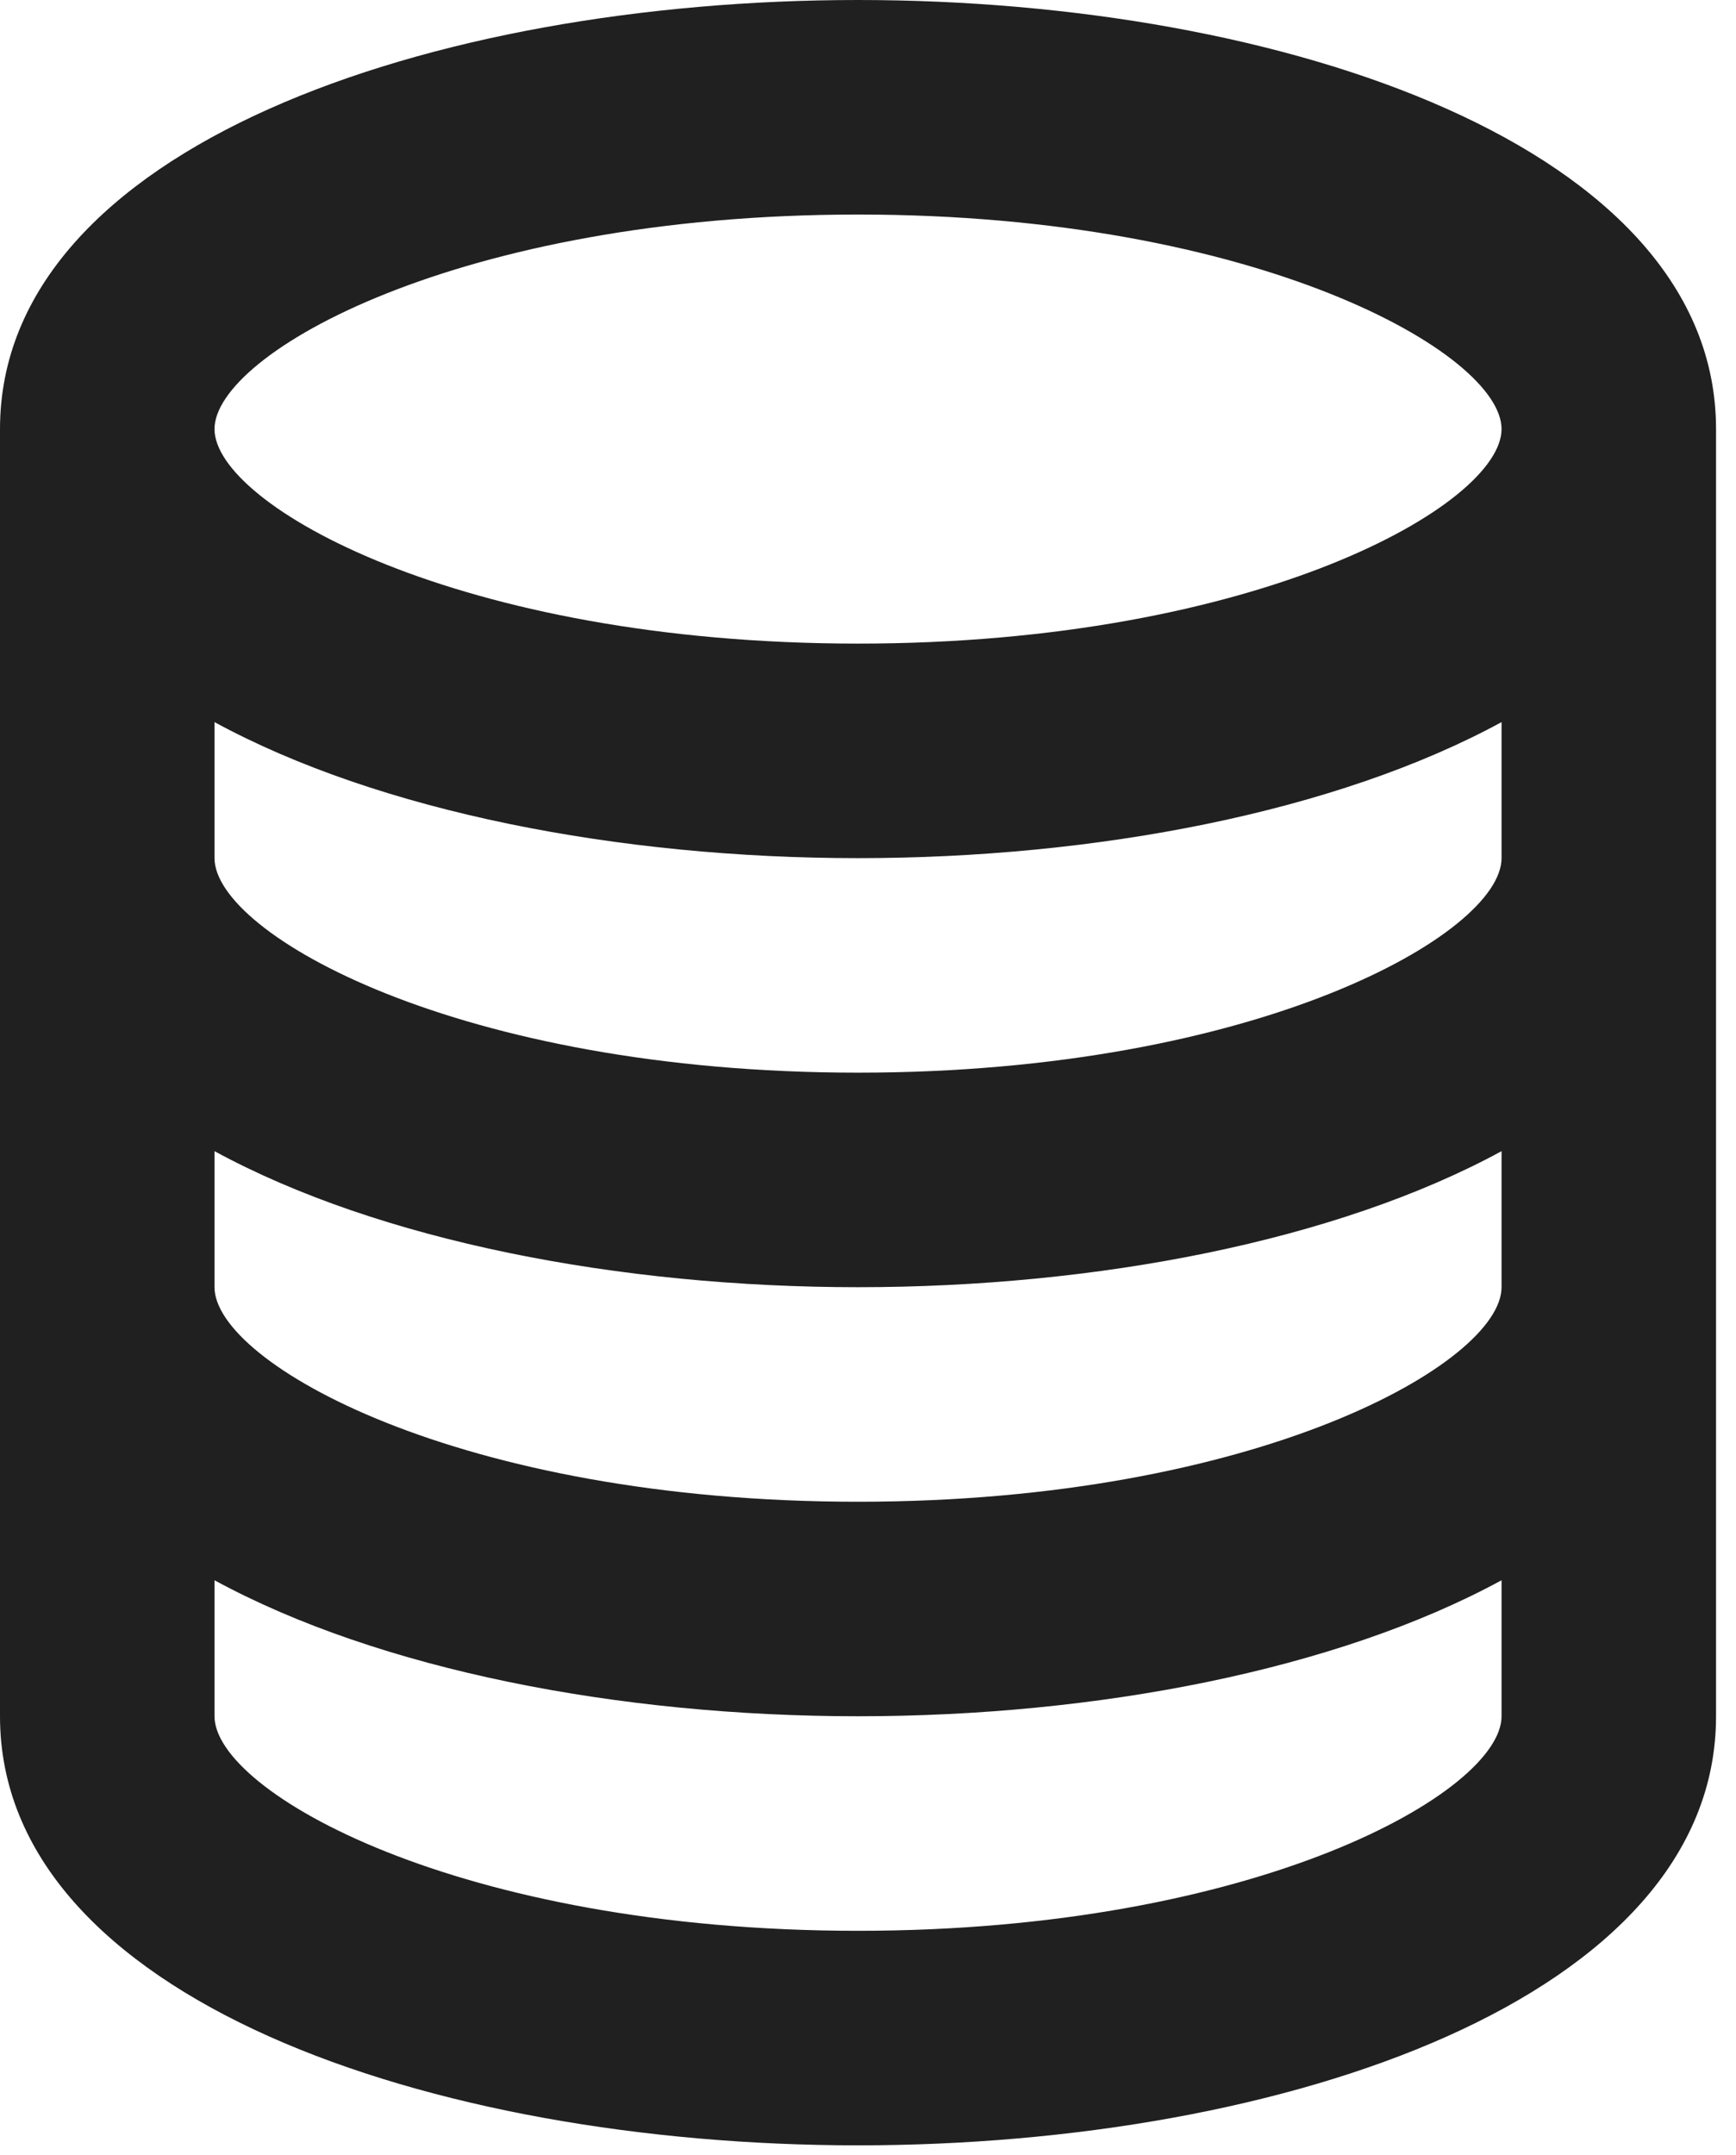 <svg width="58" height="72" viewBox="0 0 58 72" fill="none" xmlns="http://www.w3.org/2000/svg">
<path d="M28.667 71.667C42.914 71.667 57.333 66.743 57.333 57.333V14.333C57.333 4.923 42.914 0 28.667 0C14.419 0 0 4.923 0 14.333V57.333C0 66.743 14.419 71.667 28.667 71.667ZM28.667 64.5C15.329 64.5 7.167 59.86 7.167 57.333V52.79C12.689 55.792 20.701 57.333 28.667 57.333C36.632 57.333 44.645 55.792 50.167 52.79V57.333C50.167 59.86 42.004 64.5 28.667 64.5ZM28.667 7.167C42.004 7.167 50.167 11.807 50.167 14.333C50.167 16.86 42.004 21.5 28.667 21.5C15.329 21.5 7.167 16.86 7.167 14.333C7.167 11.807 15.329 7.167 28.667 7.167ZM7.167 24.123C12.689 27.126 20.701 28.667 28.667 28.667C36.632 28.667 44.645 27.126 50.167 24.123V28.667C50.167 31.193 42.004 35.833 28.667 35.833C15.329 35.833 7.167 31.193 7.167 28.667V24.123ZM7.167 38.456C12.689 41.459 20.701 43 28.667 43C36.632 43 44.645 41.459 50.167 38.456V43C50.167 45.526 42.004 50.167 28.667 50.167C15.329 50.167 7.167 45.526 7.167 43V38.456Z" fill="#212021"/>
</svg>
